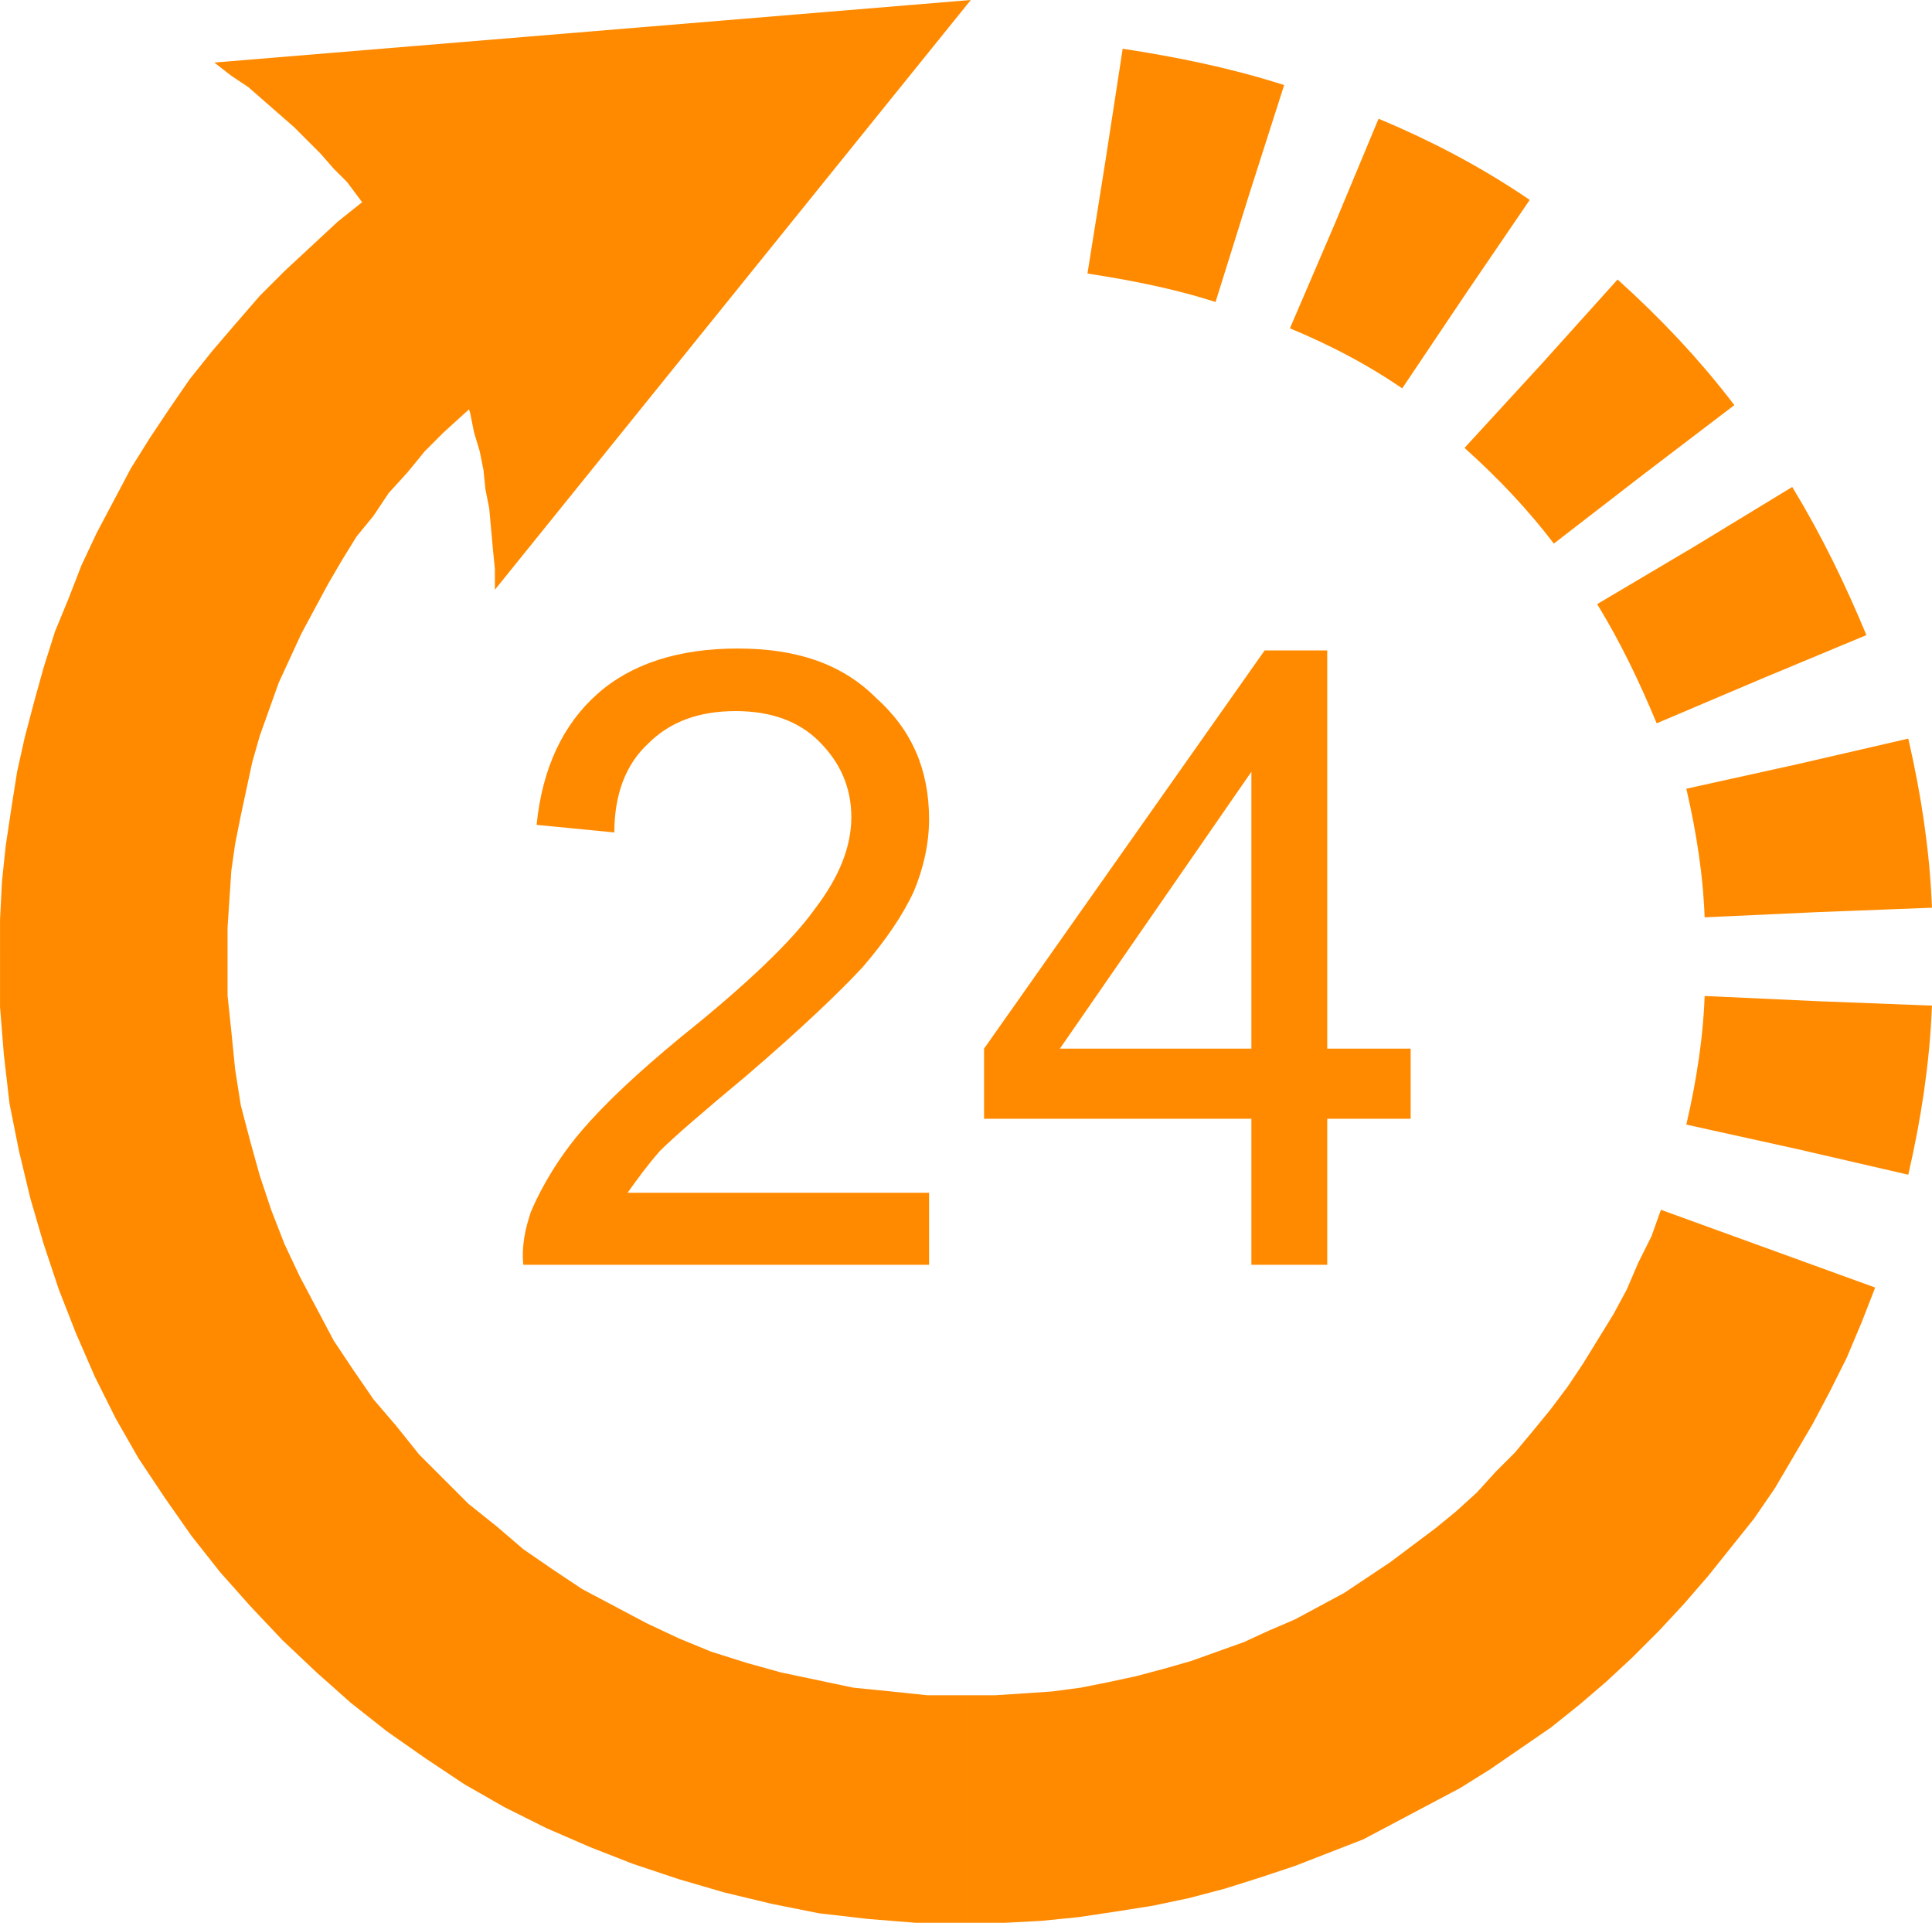 <?xml version="1.0" encoding="UTF-8" standalone="no"?>
<svg
   xmlns:dc="http://purl.org/dc/elements/1.1/"
   xmlns:cc="http://creativecommons.org/ns#"
   xmlns:rdf="http://www.w3.org/1999/02/22-rdf-syntax-ns#"
   xmlns:svg="http://www.w3.org/2000/svg"
   xmlns="http://www.w3.org/2000/svg"
   xmlns:sodipodi="http://sodipodi.sourceforge.net/DTD/sodipodi-0.dtd"
   xmlns:inkscape="http://www.inkscape.org/namespaces/inkscape"
   inkscape:version="1.0beta1 (32d4812, 2019-09-19)"
   sodipodi:docname="24.svg"
   id="svg34"
   viewBox="0 0 1018.956 1014"
   style="clip-rule:evenodd;fill-rule:evenodd;image-rendering:optimizeQuality;shape-rendering:geometricPrecision;text-rendering:geometricPrecision"
   version="1.1"
   height="10.14mm"
   width="10.19mm"
   xml:space="preserve">
<sodipodi:namedview
   inkscape:current-layer="svg34"
   inkscape:window-maximized="0"
   inkscape:window-y="23"
   inkscape:window-x="0"
   inkscape:cy="26.992156"
   inkscape:cx="37.059084"
   inkscape:zoom="6.4567273"
   showgrid="false"
   id="namedview36"
   inkscape:window-height="786"
   inkscape:window-width="1440"
   inkscape:pageshadow="2"
   inkscape:pageopacity="0"
   guidetolerance="10"
   gridtolerance="10"
   objecttolerance="10"
   borderopacity="1"
   inkscape:document-rotation="0"
   bordercolor="#666666"
   pagecolor="#ffffff" />

 <defs
   id="defs12">
  <style
   id="style10"
   type="text/css">
   <![CDATA[
    .str0 {stroke:#FF8A00;stroke-width:120;stroke-dasharray:120 120}
    .fil1 {fill:none}
    .fil0 {fill:#FF8A00;fill-rule:nonzero}
   ]]>
  </style>

 </defs>

 <g
   transform="translate(-93,-89)"
   id="Слой_x0020_1">

  <g
   id="g17">
   <path
   inkscape:connector-curvature="0"
   id="path15"
   d="m 603,1103 v -120 0 h 15 l 15,-1 15,-1 15,-2 15,-3 14,-3 15,-4 14,-4 14,-5 14,-5 13,-6 14,-6 13,-7 13,-7 12,-8 12,-8 12,-9 12,-9 11,-9 11,-10 10,-11 10,-10 10,-12 9,-11 9,-12 8,-12 8,-13 8,-13 7,-13 6,-14 7,-14 5,-14 113,41 -7,18 -8,19 -9,18 -9,17 -10,17 -10,17 -11,16 -12,15 -12,15 -13,15 -13,14 -14,14 -14,13 -14,12 -15,12 -16,11 -16,11 -16,10 -17,9 -17,9 -17,9 -18,7 -18,7 -18,6 -19,6 -19,5 -19,4 -19,3 -20,3 -20,2 -19,1 z M 93,593 h 120 v 0 21 l 2,19 2,20 3,19 5,19 5,18 6,18 7,18 8,17 9,17 9,17 10,15 11,16 12,14 12,15 13,13 13,13 15,12 14,12 16,11 15,10 17,9 17,9 17,8 17,7 19,6 18,5 19,4 19,4 20,2 19,2 h 21 v 120 h -27 l -25,-2 -26,-3 -25,-5 -25,-6 -24,-7 -24,-8 -23,-9 -23,-10 -22,-11 -21,-12 -21,-14 -20,-14 -19,-15 -18,-16 -18,-17 -17,-18 -16,-18 -15,-19 -14,-20 -14,-21 -12,-21 -11,-22 -10,-23 -9,-23 -8,-24 -7,-24 -6,-25 -5,-25 -3,-26 -2,-25 z m 327,-476 43,112 -14,6 -14,6 -13,7 -13,7 -13,8 -12,8 -12,8 -12,9 -11,9 -11,10 -11,10 -10,10 -9,11 -10,11 -8,12 -9,11 -8,13 -7,12 -7,13 -7,13 -6,13 -6,13 -5,14 -5,14 -4,14 -3,14 -3,14 -3,15 -2,14 -1,15 -1,15 v 15 H 93 v -19 l 1,-20 2,-19 3,-20 3,-19 4,-18 5,-19 5,-18 6,-19 7,-17 7,-18 8,-17 9,-17 9,-17 10,-16 10,-15 11,-16 12,-15 12,-14 13,-15 13,-13 14,-13 14,-13 15,-12 15,-12 15,-11 17,-10 16,-10 17,-10 18,-8 18,-8 z M 605,89 354,400 v -11 l -1,-10 -1,-11 -1,-11 -2,-10 -1,-10 -2,-10 -3,-10 -2,-10 -3,-10 -3,-9 -4,-9 -3,-10 -4,-9 -5,-9 -4,-8 -5,-9 -5,-8 -5,-9 -6,-8 -6,-8 -6,-8 -6,-8 -7,-7 -7,-8 -7,-7 -7,-7 -8,-7 -8,-7 -8,-7 -9,-6 -9,-7 v 0 z"
   class="fil0" />

  </g>

  <path
   inkscape:connector-curvature="0"
   id="path19"
   d="m 1052,617 c -1,26 -5,52 -11,78"
   class="fil1 str0" />

  <path
   inkscape:connector-curvature="0"
   id="path21"
   d="m 1041,492 c 6,26 10,52 11,78"
   class="fil1 str0" />

  <path
   inkscape:connector-curvature="0"
   id="path23"
   d="m 987,377 c 14,23 25,46 35,70"
   class="fil1 str0" />

  <path
   inkscape:connector-curvature="0"
   id="path25"
   d="m 906,281 c 20,18 38,37 54,58"
   class="fil1 str0" />

  <path
   inkscape:connector-curvature="0"
   id="path27"
   d="m 797,207 c 24,10 47,22 69,37"
   class="fil1 str0" />

  <path
   inkscape:connector-curvature="0"
   id="path29"
   d="m 676,174 c 26,4 51,9 76,17"
   class="fil1 str0" />

  <path
   inkscape:connector-curvature="0"
   id="path31"
   d="m 583,718 v 38 H 369 c -1,-10 1,-19 4,-28 6,-14 15,-29 27,-43 12,-14 29,-30 52,-49 35,-28 59,-51 71,-68 13,-17 19,-33 19,-48 0,-16 -6,-29 -17,-40 -11,-11 -26,-16 -44,-16 -20,0 -35,6 -46,17 -12,11 -18,27 -18,47 l -41,-4 c 3,-30 14,-53 32,-69 18,-16 43,-24 74,-24 31,0 55,8 73,26 19,17 28,38 28,64 0,13 -3,26 -8,38 -6,13 -15,26 -27,40 -12,13 -33,33 -61,57 -24,20 -39,33 -46,40 -7,8 -12,15 -17,22 z m 170,38 V 679 H 612 V 642 L 760,432 h 33 v 210 h 44 v 37 h -44 v 77 z m 0,-114 V 496 L 652,642 Z"
   class="fil0" />

 </g>

</svg>
